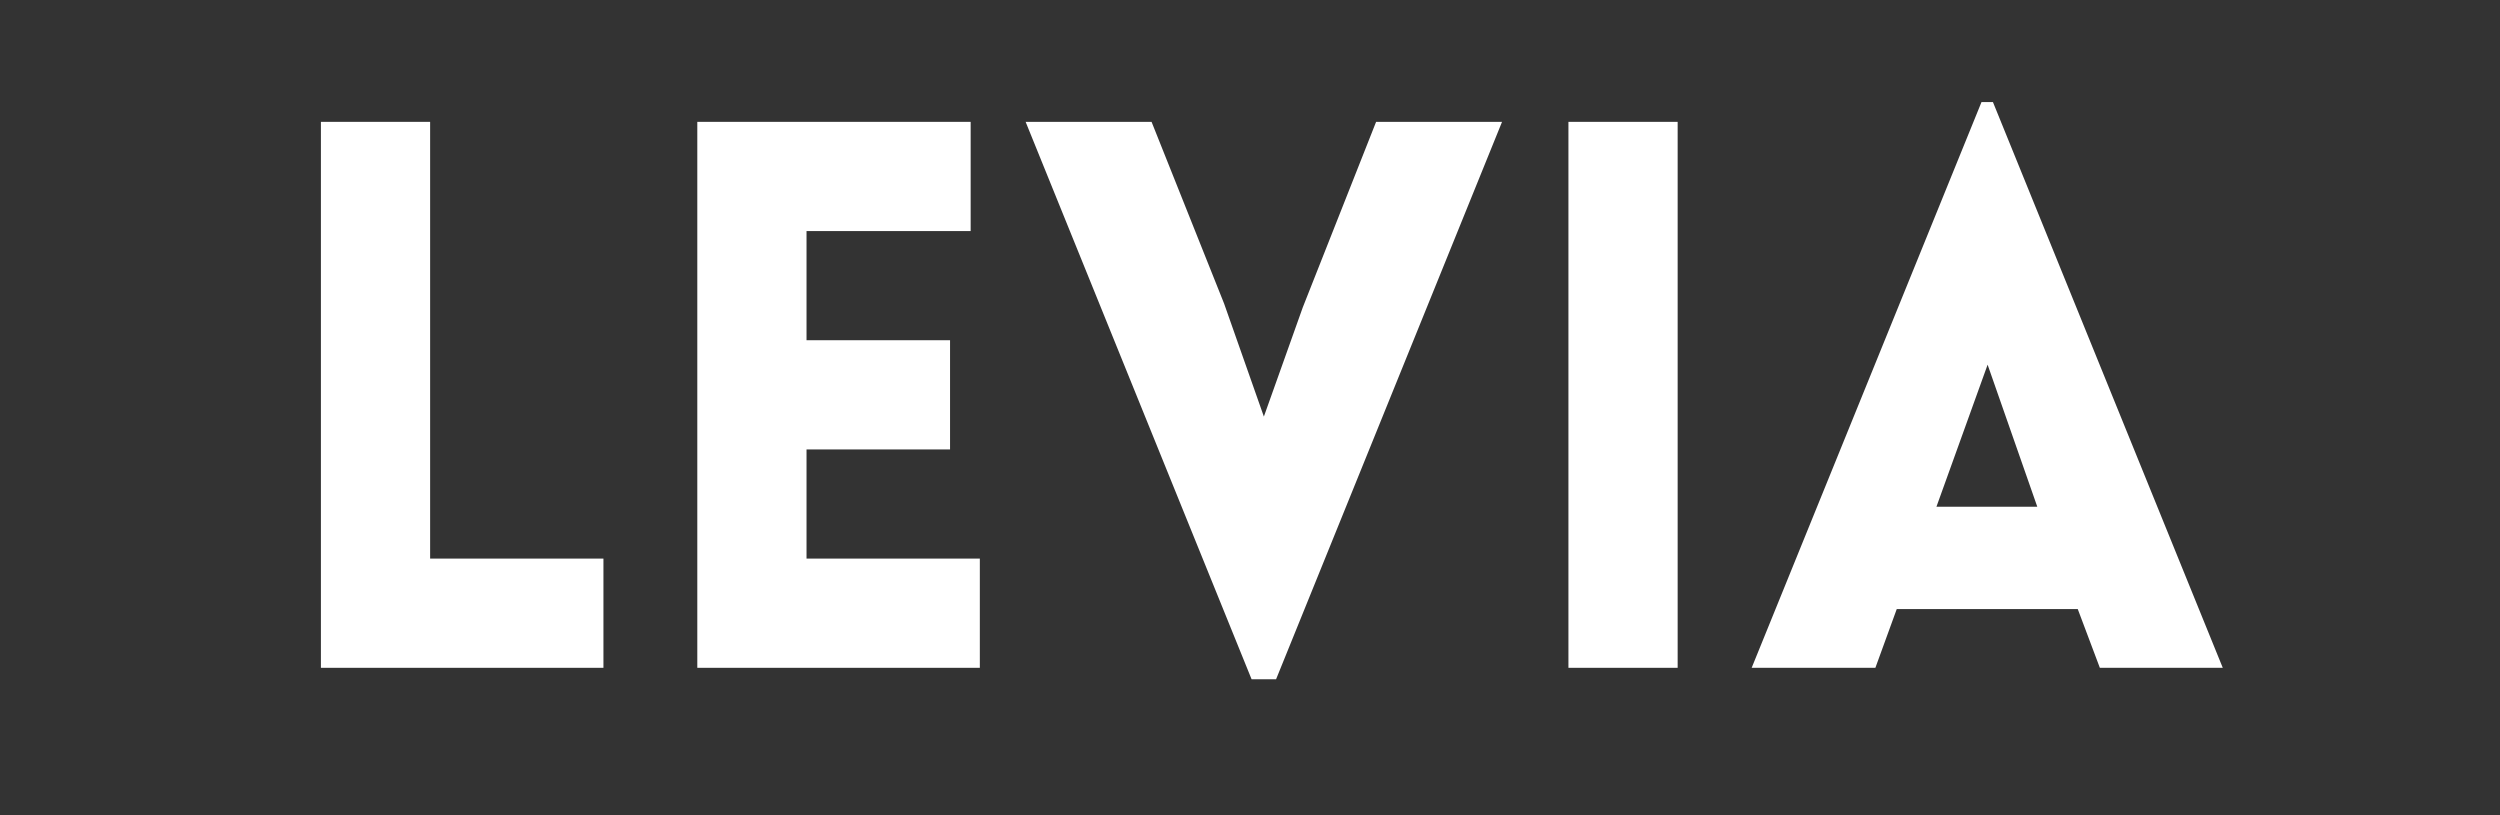 <svg version="1.0" preserveAspectRatio="xMidYMid meet" height="259" viewBox="0 0 595.5 194.25" zoomAndPan="magnify" width="794" xmlns:xlink="http://www.w3.org/1999/xlink" xmlns="http://www.w3.org/2000/svg"><rect x="0" y="0" width="595.5" height="194.25" fill="#333333" stroke="none"/><defs><g></g><clipPath id="c3e86c9f87"><path clip-rule="nonzero" d="M 61 23 L 534 23 L 534 193.504 L 61 193.504 Z M 61 23"></path></clipPath><clipPath id="28974585ff"><rect height="171" y="0" width="473" x="0"></rect></clipPath></defs><g clip-path="url(#c3e86c9f87)"><g transform="matrix(1, 0, 0, 1, 61, 23)"><g clip-path="url(#28974585ff)"><g fill-opacity="1" fill="#ffffff"><g transform="translate(0.895, 136.072)"><g><path d="M 14.547 -130.047 L 40.562 -130.047 L 40.562 -26.016 L 81.844 -26.016 L 81.844 0 L 14.547 0 Z M 14.547 -130.047"></path></g></g></g><g fill-opacity="1" fill="#ffffff"><g transform="translate(90.552, 136.072)"><g><path d="M 81.844 0 L 14.547 0 L 14.547 -130.047 L 79.656 -130.047 L 79.656 -104.031 L 40.562 -104.031 L 40.562 -78.031 L 74.75 -78.031 L 74.75 -52.016 L 40.562 -52.016 L 40.562 -26.016 L 81.844 -26.016 Z M 81.844 0"></path></g></g></g><g fill-opacity="1" fill="#ffffff"><g transform="translate(182.209, 136.072)"><g><path d="M 54.922 2.734 L 1.094 -130.047 L 31.094 -130.047 L 48.375 -86.75 L 57.844 -59.844 L 67.109 -85.844 L 84.578 -130.047 L 114.578 -130.047 L 60.75 2.734 Z M 54.922 2.734"></path></g></g></g><g fill-opacity="1" fill="#ffffff"><g transform="translate(298.054, 136.072)"><g><path d="M 40.562 0 L 14.547 0 L 14.547 -130.047 L 40.562 -130.047 Z M 40.562 0"></path></g></g></g><g fill-opacity="1" fill="#ffffff"><g transform="translate(353.34, 136.072)"><g><path d="M 2.906 0 L 57.656 -134.766 L 60.375 -134.766 L 115.125 0 L 85.844 0 L 80.578 -14 L 37.469 -14 L 32.375 0 Z M 46.922 -38.375 L 70.938 -38.375 L 59.109 -72.203 Z M 46.922 -38.375"></path></g></g></g></g></g></g></svg>